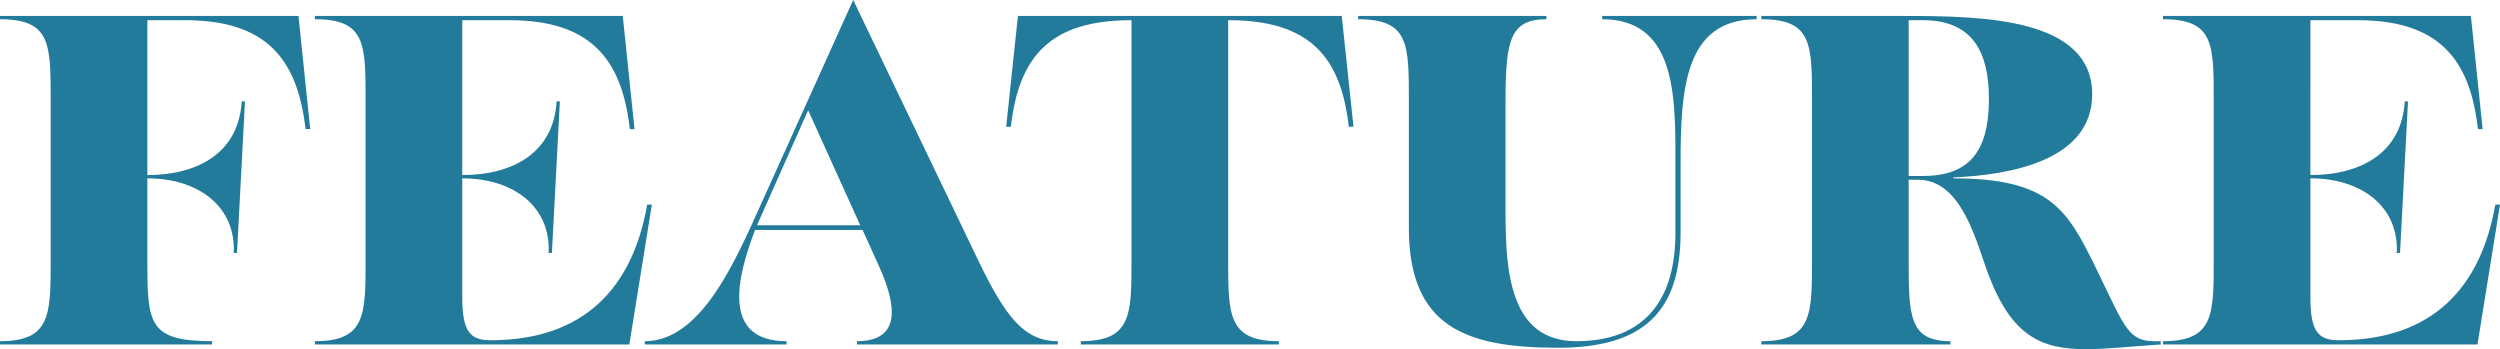 <svg xmlns="http://www.w3.org/2000/svg" width="852.32" height="119.04"><path data-name="パス 360" d="M63.04 6.88c27.52 0 38.4 12.96 41.12 37.12h1.6l-4-38.56H0v1.12c17.28 0 17.28 8.32 17.28 27.68v54.4c0 18.72 0 27.68-17.28 27.68v1.12h72.32v-1.12c-21.76 0-22.08-6.08-22.08-27.52v-28c17.76 0 30.24 9.92 29.44 25.44h1.12l2.72-51.68H82.4C81.44 51.68 68 59.68 50.24 59.68V6.88Zm149.28-1.44H107.36v1.12c17.28 0 17.28 8.32 17.28 27.68v54.4c0 18.72 0 27.68-17.28 27.68v1.12h107.2l7.68-47.68h-1.6C215.68 98.08 199.2 116 167.2 116c-7.2 0-9.6-3.36-9.6-14.72V60.8c17.76 0 30.24 9.92 29.44 25.44h1.12l2.72-51.68h-1.12c-.96 17.12-14.4 25.12-32.16 25.12V6.88h16c27.52 0 38.4 12.96 41.12 37.12h1.6Zm87.2 84.96c6.24 13.6 7.84 25.92-7.36 25.92v1.12h68.48v-1.12c-11.52 0-17.92-8.48-27.04-27.36L290.88 0l-31.36 69.44c-8.64 19.04-20.32 46.88-39.68 46.88v1.12h48.32v-1.12c-22.24 0-16.96-21.76-10.72-37.92h36.64Zm-24-52.8 17.76 39.2h-35.2l3.2-7.2Zm71.52-32.16-4 37.76h1.6c2.72-24.16 13.6-36.32 41.12-36.32v81.76c0 18.72 0 27.68-17.28 27.68v1.12H436v-1.12c-17.28 0-17.28-8.96-17.28-27.68V6.88c27.52 0 38.4 12.16 41.12 36.32h1.6l-4-37.76ZM572.96 56c0-24.96 1.12-49.44 25.92-49.44V5.44h-52.64v1.12c24.32 0 24.96 24.48 24.96 46.4v26.4c0 25.76-13.12 36.96-33.76 36.96-22.72 0-24.16-23.84-24.16-44V34.24c0-20.48 1.6-27.68 13.92-27.68V5.44h-64.16v1.12c17.28 0 17.28 8.32 17.28 27.68V77.6c0 33.76 19.2 40.96 50.88 40.96 28.64 0 41.76-11.84 41.76-39.2Zm27.52 61.44h64.48v-1.12c-14.08 0-14.24-8.64-14.24-27.68V61.28h3.2c15.2 0 20 21.92 24 32.32 8 21.12 18.08 25.44 33.28 25.44 7.2 0 15.52-.96 25.44-1.6v-1.12c-11.2.48-11.52-3.36-22.24-25.28-9.6-19.52-15.52-30.24-48.48-30.24v-.32c19.04-.8 47.36-5.6 47.36-28.32 0-26.08-37.28-26.72-64.16-26.72h-48.64v1.12c17.28 0 17.28 8.32 17.28 27.68v54.4c0 18.72 0 27.68-17.28 27.68ZM650.72 60V6.88h4.8c17.28 0 22.56 11.2 22.56 26.88 0 18.08-6.88 26.24-22.56 26.24ZM842.4 5.44H737.44v1.12c17.28 0 17.28 8.32 17.28 27.68v54.4c0 18.72 0 27.68-17.28 27.68v1.12h107.2l7.68-47.68h-1.6C845.76 98.08 829.28 116 797.28 116c-7.2 0-9.6-3.36-9.6-14.72V60.8c17.76 0 30.24 9.92 29.44 25.44h1.12l2.72-51.68h-1.12c-.96 17.12-14.4 25.12-32.16 25.12V6.88h16c27.52 0 38.4 12.96 41.12 37.12h1.6Z" fill="#237b9b"/></svg>